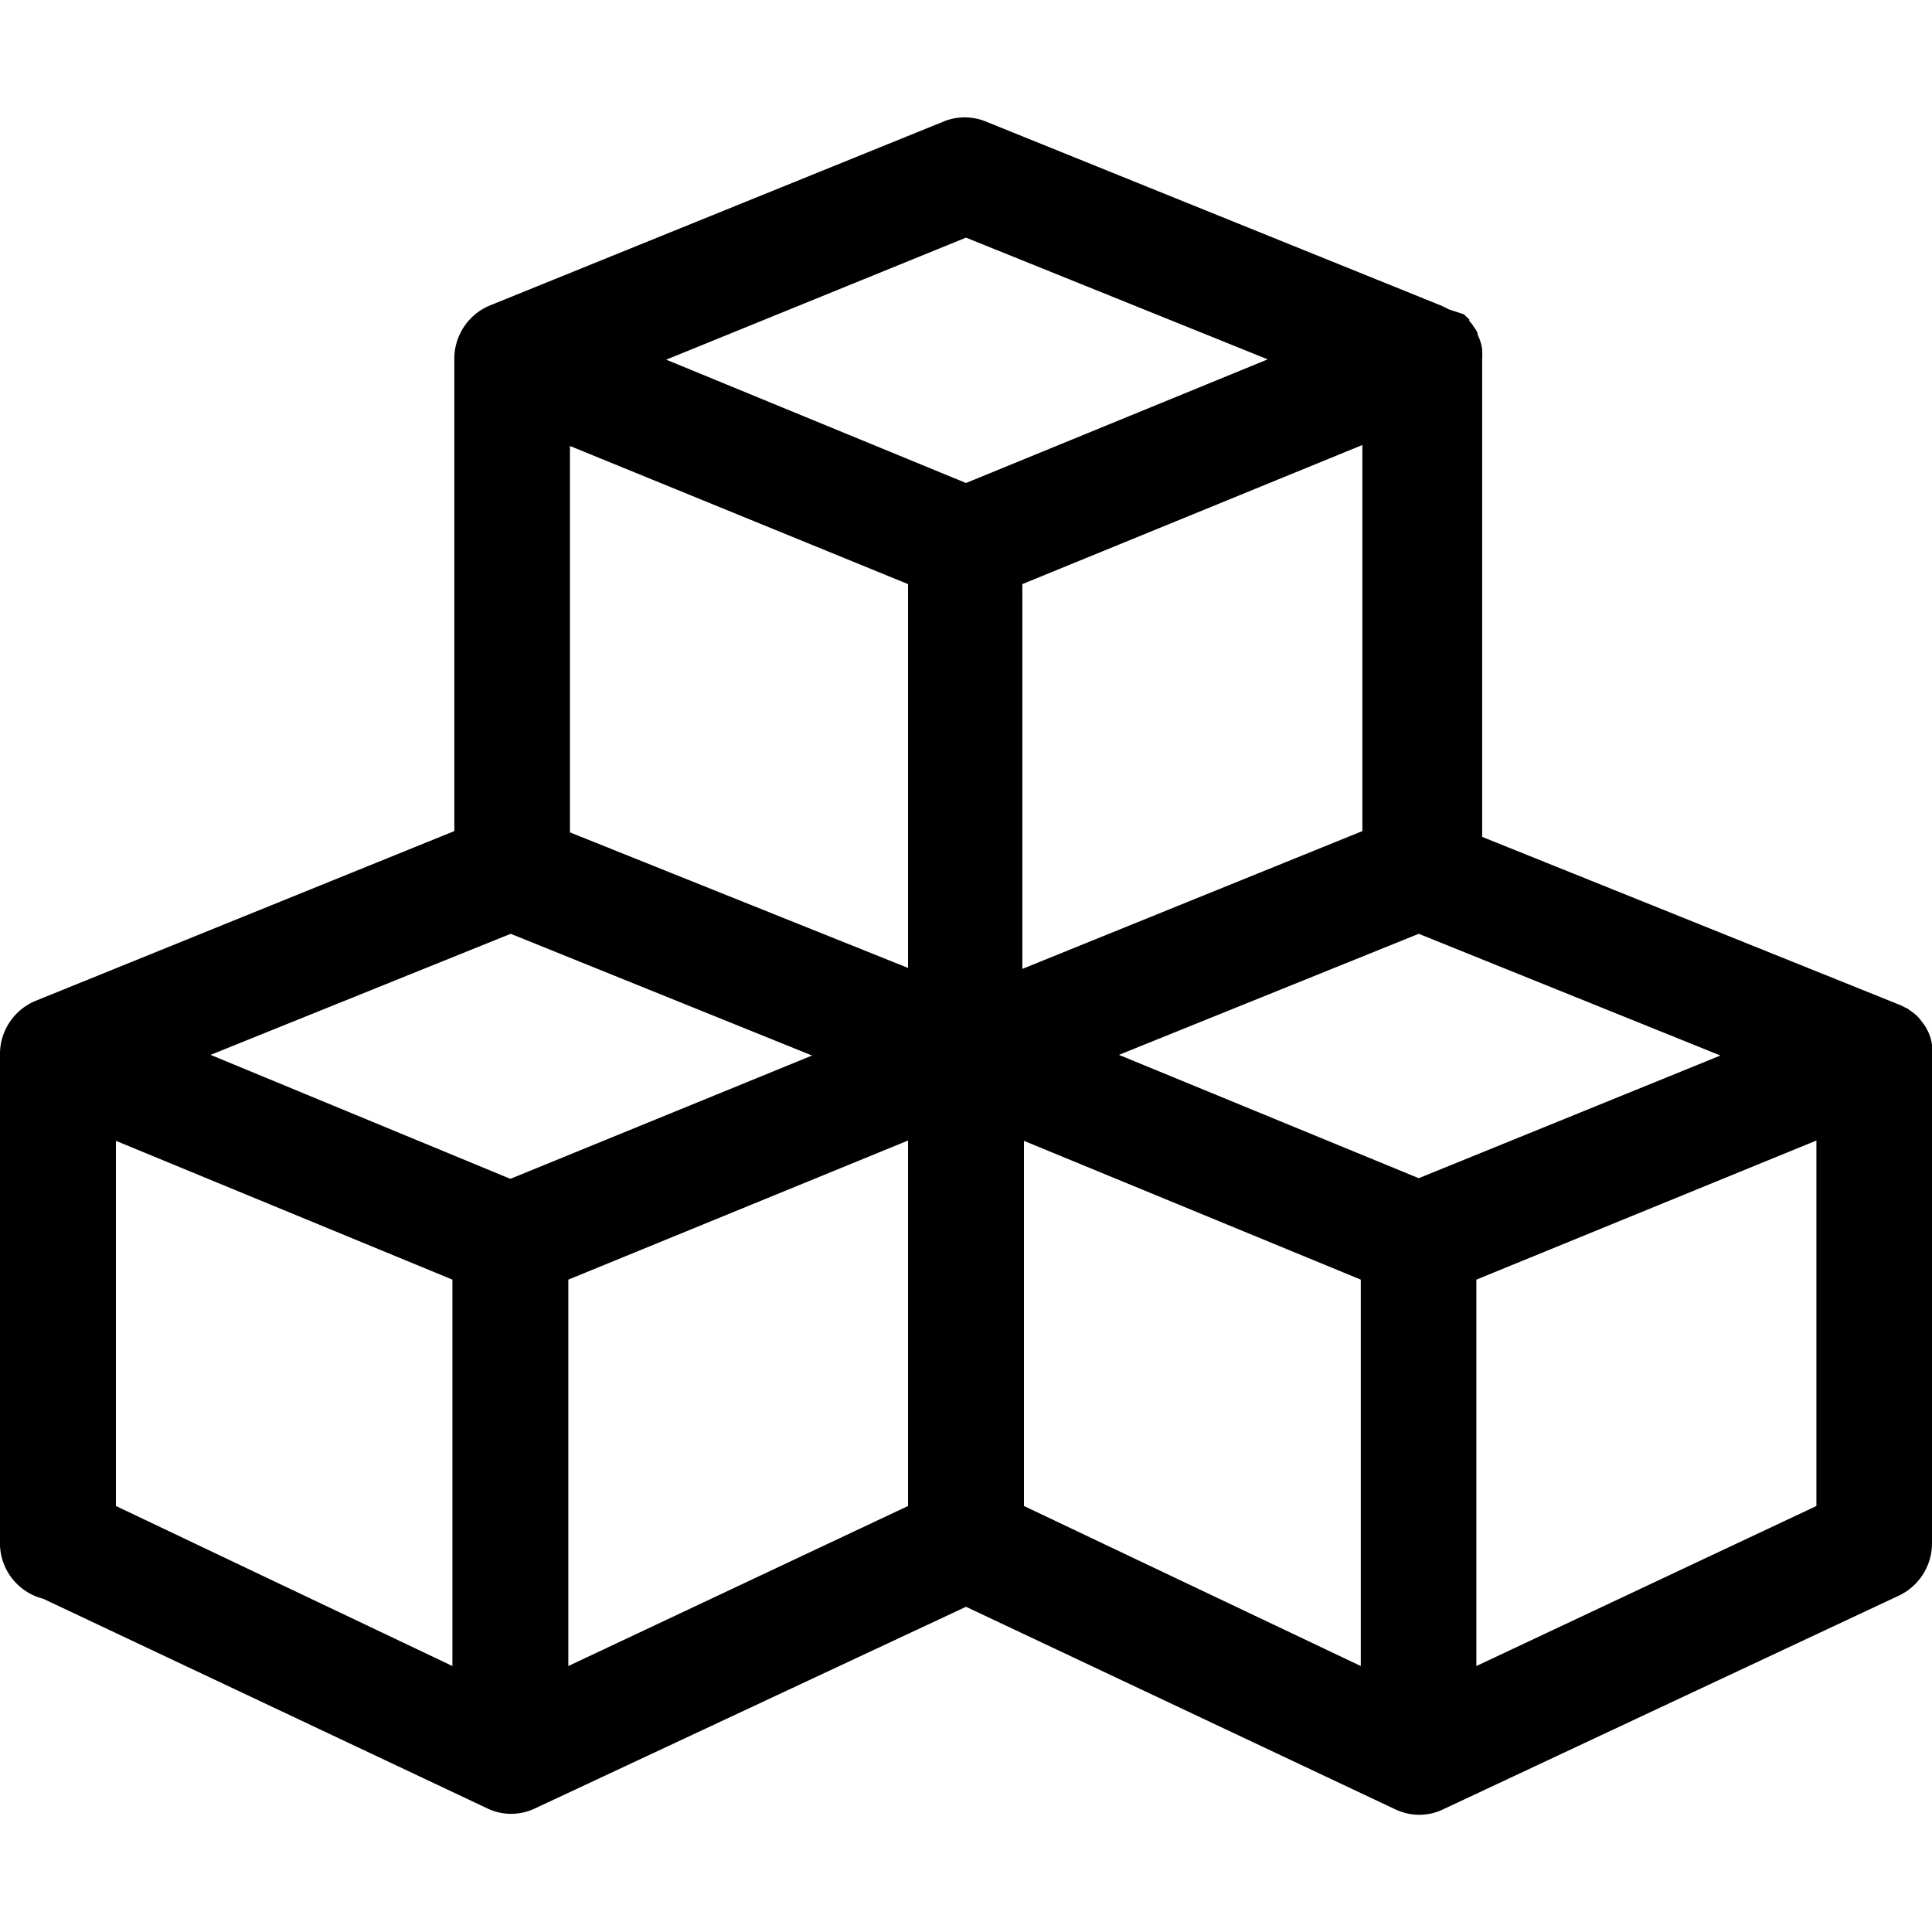 <svg id="build" xmlns="http://www.w3.org/2000/svg" viewBox="0 0 60 60"><g><path d="M60,32.74h0a1.64,1.64,0,0,0,0-.23v-.06a1.39,1.39,0,0,0-.14-.45l0,0a1.32,1.32,0,0,0-.12-.2h0l-.14-.18,0,0a1.29,1.29,0,0,0-.17-.16h0l-.18-.13,0,0-.22-.11h0l-13-5.23V11.14h0a1.64,1.64,0,0,0,0-.23v-.06a1.39,1.39,0,0,0-.14-.45l0-.05a.82.82,0,0,0-.12-.2h0a.86.86,0,0,0-.14-.18l0-.05-.17-.16h0L45,9.61l0,0-.22-.11h0L30.63,3.78a1.73,1.73,0,0,0-1.34,0L15.23,9.48a1.79,1.79,0,0,0-1.12,1.71V25.81l-13,5.27A1.79,1.79,0,0,0,0,32.79V48a1.78,1.78,0,0,0,1.34,1.65l13.77,6.5a1.7,1.7,0,0,0,.76.18,1.74,1.74,0,0,0,.77-.18L30,49.9l13.31,6.28a1.74,1.74,0,0,0,.77.18,1.7,1.7,0,0,0,.76-.18L59,49.54a1.8,1.8,0,0,0,1-1.63V32.74ZM42.31,25.81,31.75,30.09V18.14l10.56-4.32ZM31.8,35.43l10.46,4.31v12L31.8,46.77Zm12.26,1.16-9.31-3.83L44.06,29l9.37,3.78ZM30,7.38l9.37,3.78L30,15l-9.31-3.83Zm-1.8,10.76V30.06L17.7,25.85v-12ZM15.86,29l9.36,3.78-9.37,3.83L6.54,32.76ZM14.05,39.74v12L3.6,46.77V35.43Zm3.6,12v-12L28.2,35.42V46.77Zm28.2,0v-12l10.56-4.32V46.77Z"/></g></svg>